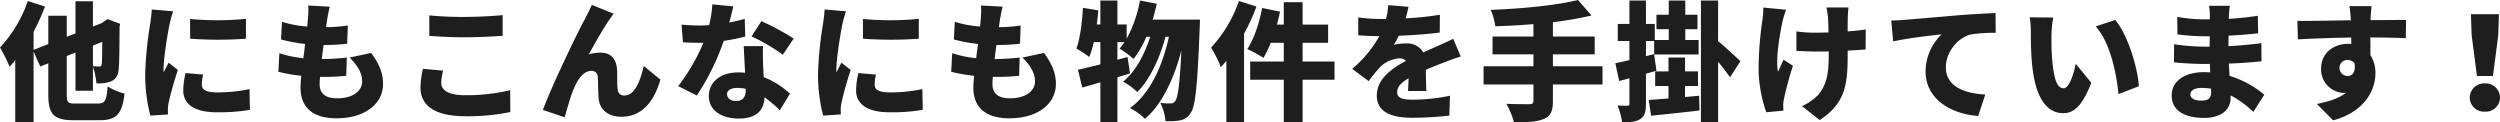 <svg xmlns="http://www.w3.org/2000/svg" width="780.28" height="38.2" viewBox="0 0 780.28 38.2">
  <path id="パス_140215" data-name="パス 140215" d="M-365.64-21.28c-.04,4.52-.08,6.4-.16,6.92-.08.64-.32.76-.76.76-.4,0-1.28-.04-2-.08v-6.44Zm-8.28,19.24c-2.48,0-2.8-.28-2.8-2.76V-16.88l2.72-1.08V-6.04h5.44v-7.4a17.975,17.975,0,0,1,1.08,5.08,10.813,10.813,0,0,0,4.84-.72c1.4-.72,2.04-1.96,2.16-4.08.16-1.72.2-6.04.24-12.88l.2-.88L-364-28.4l-1.04.72-.84.56-2.68,1.04v-7.88H-374v10.04l-2.72,1.04v-6.56h-5.76v8.84l-4.6,1.8v-5.64a68.431,68.431,0,0,0,3.56-7.88l-5.36-1.72a40.935,40.935,0,0,1-8.68,14.52,46.609,46.609,0,0,1,3,6c.6-.64,1.16-1.32,1.76-2.04V3.76h5.72V-18.28L-385-13.6l2.52-1v9.8c0,6.2,1.76,7.96,8,7.96h8c5.4,0,7.04-2.08,7.8-8.32a17.664,17.664,0,0,1-5.28-2.24c-.36,4.48-.8,5.36-3.08,5.36Zm35.68-26.4.04,6.16a120.3,120.3,0,0,0,17.4,0v-6.2A90.514,90.514,0,0,1-338.24-28.44Zm-1.4,16.88a23.939,23.939,0,0,0-.72,5.44c0,4.2,3.44,6.8,10.36,6.8a56.882,56.882,0,0,0,10.44-.76l-.12-6.48a47.453,47.453,0,0,1-10,1.04c-3.24,0-4.88-.64-4.88-2.4a13.392,13.392,0,0,1,.4-3.16ZM-350.2-31.4c-.04,1.48-.32,3.28-.48,4.48a112.6,112.6,0,0,0-1.56,15.6,50.471,50.471,0,0,0,1.6,13.04l5.52-.36c-.04-.64-.04-1.36-.04-1.8a12.7,12.7,0,0,1,.24-1.88,102.366,102.366,0,0,1,2.88-10.2l-2.92-2.28c-.52,1.12-1,1.92-1.52,3.04a7.4,7.4,0,0,1-.04-.92c0-3.68,1.44-12.08,1.88-14.12a39.033,39.033,0,0,1,1.12-4.04Zm61.76,15c2.4,2.4,3.92,4.76,3.92,7.44,0,2.8-2.6,5.28-7.84,5.28-3.56,0-5.44-1.44-5.44-4.4,0-.56.04-1.36.12-2.28h1.64a64.835,64.835,0,0,0,6.56-.36l.16-5.68a76.138,76.138,0,0,1-7.76.48h-.04c.16-1.44.36-2.96.56-4.4a61.555,61.555,0,0,0,7.36-.4l.2-5.68a47.608,47.608,0,0,1-6.8.52c.16-1.08.28-1.92.36-2.44.2-1.12.4-2.28.8-3.96l-6.72-.36a24.763,24.763,0,0,1-.08,3.92q-.06,1.14-.24,2.64a34.09,34.09,0,0,1-7.88-1.48l-.28,5.52a49.368,49.368,0,0,0,7.52,1.4l-.56,4.44a33.7,33.7,0,0,1-7.48-1.56l-.32,5.8a46.978,46.978,0,0,0,7.16,1.24c-.16,1.52-.24,2.8-.24,3.68,0,6.72,4.44,9.6,11.2,9.6,9.12,0,14.56-4.68,14.56-10.72,0-3.36-1.16-6.16-3.72-9.68Zm24.88-6.76c3.28.24,6.76.44,11,.44,3.84,0,9.08-.24,11.88-.48v-6.44c-3.12.32-7.96.56-11.92.56a105.511,105.511,0,0,1-10.96-.48Zm-2,10.28a28.084,28.084,0,0,0-.76,5.84c0,5.68,4.48,8.96,14.12,8.96A64.949,64.949,0,0,0-238.28.6l-.04-6.8a60.137,60.137,0,0,1-14.12,1.56c-5.36,0-7.4-1.68-7.4-3.92a15.974,15.974,0,0,1,.6-3.76Zm59.52-17.2-6.8-2.76c-.84,1.96-1.72,3.44-2.24,4.56-2.08,3.76-10.12,20.36-13.04,28.24l6.8,2.28c.64-2.16,1.8-6.44,2.76-8.72,1.36-3.28,3.16-5.76,5.6-5.76A1.858,1.858,0,0,1-211-10.32c.12,1.28.12,4.6.28,6.64.2,3.16,2.64,5.76,7.08,5.76,6.32,0,10.16-4.52,12.2-11.6l-5.2-4.24c-1.2,5.32-3.08,9.2-5.96,9.2a1.939,1.939,0,0,1-2.16-1.76c-.24-1.52-.12-4.76-.2-6.2-.2-3.4-1.92-5.4-5.08-5.4a13.332,13.332,0,0,0-3.76.52c1.88-3.32,4.44-8,6.48-10.88C-206.88-28.88-206.48-29.56-206.04-30.08Zm56.2,7.76a79.074,79.074,0,0,0-10.08-5.44L-163-23a56.688,56.688,0,0,1,9.76,5.72Zm-15.28-6.16c-1.32.4-3,.8-4.84,1.16.56-2,1-3.8,1.28-5.04l-6.56-.64a31.49,31.49,0,0,1-1,6.48c-1.04.08-2.04.12-3.08.12-1.32,0-3.68-.08-5.52-.28l.44,5.52c1.84.12,3.44.16,5.12.16.4,0,.84,0,1.28-.04a61.813,61.813,0,0,1-7.88,13.56l5.8,2.92a73.467,73.467,0,0,0,8.4-17.04,63.094,63.094,0,0,0,6.72-1.36Zm.32,22.04c0,2.2-.72,3.6-3.08,3.6-1.68,0-2.76-.88-2.76-2.16,0-1.12,1.2-1.92,3.16-1.92a14.481,14.481,0,0,1,2.68.28Zm-.64-13.52c.12,2.24.28,5.48.44,8.32a17.621,17.621,0,0,0-2.08-.12c-6.12,0-9.24,3.4-9.24,7.36,0,4.6,4.08,7.04,9.32,7.04,5.84,0,7.92-2.84,8.04-6.64a42.02,42.02,0,0,1,4.8,4.04L-151-5.12a25.559,25.559,0,0,0-8.2-5.16c-.08-1.64-.16-3.2-.2-4.12-.04-1.96-.12-3.84,0-5.56Zm37.2-8.48.04,6.16a120.3,120.3,0,0,0,17.4,0v-6.2A90.514,90.514,0,0,1-128.24-28.44Zm-1.4,16.88a23.938,23.938,0,0,0-.72,5.44c0,4.2,3.44,6.8,10.36,6.8a56.882,56.882,0,0,0,10.44-.76l-.12-6.48a47.453,47.453,0,0,1-10,1.04c-3.24,0-4.88-.64-4.88-2.4a13.392,13.392,0,0,1,.4-3.16ZM-140.2-31.4c-.04,1.48-.32,3.28-.48,4.48a112.6,112.6,0,0,0-1.56,15.6,50.47,50.47,0,0,0,1.6,13.04l5.52-.36c-.04-.64-.04-1.36-.04-1.8a12.7,12.7,0,0,1,.24-1.88,102.358,102.358,0,0,1,2.88-10.2l-2.92-2.28c-.52,1.12-1,1.92-1.52,3.04a7.392,7.392,0,0,1-.04-.92c0-3.68,1.44-12.08,1.88-14.12a39.036,39.036,0,0,1,1.12-4.04Zm61.76,15c2.4,2.4,3.92,4.76,3.92,7.44,0,2.8-2.6,5.28-7.84,5.28-3.56,0-5.44-1.44-5.44-4.4,0-.56.04-1.36.12-2.28h1.64a64.836,64.836,0,0,0,6.56-.36l.16-5.68a76.139,76.139,0,0,1-7.76.48h-.04c.16-1.44.36-2.96.56-4.4a61.556,61.556,0,0,0,7.36-.4l.2-5.68a47.609,47.609,0,0,1-6.8.52c.16-1.08.28-1.92.36-2.44.2-1.12.4-2.28.8-3.96l-6.72-.36a24.764,24.764,0,0,1-.08,3.92q-.06,1.14-.24,2.64a34.09,34.09,0,0,1-7.88-1.48l-.28,5.52a49.368,49.368,0,0,0,7.52,1.4l-.56,4.44a33.7,33.7,0,0,1-7.48-1.56l-.32,5.8a46.978,46.978,0,0,0,7.16,1.24c-.16,1.52-.24,2.8-.24,3.68,0,6.72,4.44,9.6,11.2,9.6C-73.44,2.56-68-2.12-68-8.16c0-3.36-1.16-6.16-3.72-9.68ZM-37.8-28.24c.48-1.6.92-3.28,1.28-4.96l-5.24-1a39.585,39.585,0,0,1-4.16,11.92v-4.44H-48.8V-34.2h-5.32v7.48h-1.12c.2-1.48.36-2.96.48-4.4l-4.8-.8c-.28,4.64-.88,9.6-2.04,12.72a33.531,33.531,0,0,1,4.04,2.64A32.545,32.545,0,0,0-56.2-21.2h2.08v6.92c-2.64.68-5.04,1.28-7,1.68l1.36,5.56c1.72-.48,3.64-1.04,5.64-1.64V3.8h5.32V-10.24c1.32-.4,2.64-.8,3.92-1.2l-.76-5.12-3.16.84V-21.2h2.2a20.148,20.148,0,0,1-1.52,2,33.338,33.338,0,0,1,4.36,3.24,31.486,31.486,0,0,0,4-6.92h1.2c-1.76,5.52-4.68,11-8.48,14A20.817,20.817,0,0,1-42.6-5.64c3.92-3.8,7.12-10.84,8.8-17.24h1.08c-2,9.04-5.84,17.72-12.16,22.24A19.732,19.732,0,0,1-40.2,2.72c5.44-4.6,9.16-12.84,11.36-21.32-.48,10.44-1.08,14.64-1.88,15.72a1.636,1.636,0,0,1-1.4.8,26.7,26.7,0,0,1-3.28-.16,15.768,15.768,0,0,1,1.6,5.68,19.682,19.682,0,0,0,4.56-.24A4.779,4.779,0,0,0-25.92.84c1.48-2.04,2.12-8.76,2.8-26.56.04-.68.08-2.52.08-2.52Zm26.92-5.8a40.935,40.935,0,0,1-8.68,14.52,39.555,39.555,0,0,1,3.04,6.12c.56-.6,1.16-1.28,1.72-2V3.76h5.52v-27.6A64.048,64.048,0,0,0-5.4-32.32ZM18.96-15.16H9V-21h7.96v-5.68H9v-7H3.12v7H.96c.4-1.36.72-2.72,1-4.04l-5.6-1.16c-.88,4.72-2.56,9.8-4.64,12.84A34.288,34.288,0,0,1-3.2-16.28,37.519,37.519,0,0,0-.96-21H3.12v5.84H-7.36v5.68H3.12V3.76H9V-9.48h9.96ZM47.6-5.96c-.04-1.76-.12-4.44-.16-6.6,2.08-.92,4-1.68,5.52-2.24,1.52-.6,4-1.52,5.4-1.92L56-22.24c-1.68.8-3.32,1.56-5.04,2.32-1.4.64-2.68,1.16-4.28,1.92a5.762,5.762,0,0,0-5.28-2.8,19.072,19.072,0,0,0-3.92.4A22.591,22.591,0,0,0,39-23.2c4.24-.16,9.08-.52,12.8-1l.04-5.56a90.967,90.967,0,0,1-10.68,1.12,34.763,34.763,0,0,0,.88-3.6l-6.32-.52a23.1,23.1,0,0,1-.68,4.32H33.48a51.484,51.484,0,0,1-7.12-.48v5.56c2.08.2,4.96.28,6.6.28a36.421,36.421,0,0,1-8.48,10.2L29.6-9.04a48.146,48.146,0,0,1,3.68-4.48,9.51,9.51,0,0,1,5.84-2.64,2.976,2.976,0,0,1,2.16.8c-4.4,2.32-9.12,5.64-9.12,10.8,0,5.28,4.68,6.96,11.2,6.96A106.6,106.6,0,0,0,54.8,1.72l.2-6.2A59.029,59.029,0,0,1,43.48-3.24c-3.72,0-4.96-.68-4.96-2.36,0-1.6,1.08-2.88,3.56-4.32-.04,1.48-.12,2.96-.2,3.96Zm55-7.72H87.12V-17.4h13.04v-5.56H87.12v-4.48a108.888,108.888,0,0,0,12.04-2.08l-4.2-4.84c-6.84,1.68-17.52,2.72-27.24,3.08a21.549,21.549,0,0,1,1.44,5.12c3.8-.12,7.84-.32,11.88-.68v3.88H68.28v5.56H81.04v3.72H65.48V-8H81.04v5.08c0,.8-.36,1.08-1.28,1.08-.96,0-4.4,0-7.16-.12A24.619,24.619,0,0,1,74.96,3.8c4,.04,7.08-.12,9.24-1S87.12.44,87.12-2.8V-8H102.6Zm13.56-7.88h2.56v4.08l-2.56.64Zm3.28,9.28-.72-5.08H132.6v-4.52h-4.16v-3.36h3.8v-4.52h-3.8V-34.2h-5.16v4.44h-3.84v4.52h3.84v3.36h-4.36v-5h-2.76V-34.2H111v7.32h-3.64v5.32H111v5.96c-1.64.4-3.12.72-4.4.96l1.2,5.56,3.2-.84v7.88c0,.52-.16.68-.64.68s-1.8,0-3.08-.08a20.845,20.845,0,0,1,1.44,5.28c2.56,0,4.4-.2,5.72-1.08,1.36-.88,1.72-2.32,1.72-4.8v-9.32Zm8.92,8.2V-7.52h4.04v-4.56h-4.04V-16.4H123.2v4.32h-4.16v4.56h4.16v3.88c-2.28.2-4.4.36-6.16.48l.72,4.92c4.24-.44,9.84-1,15.12-1.64l-.12-4.6Zm17.28-11.16c-1-1-5.2-4.88-6.96-6.28V-34.2h-5.36v38h5.36V-15.08c1.4,1.68,2.8,3.48,3.72,4.84ZM152.8-32a31.569,31.569,0,0,1-.28,3.84,106.881,106.881,0,0,0-1.2,15.84,42.541,42.541,0,0,0,2.4,13l5.36-.52c-.04-.64-.08-1.4-.08-1.84a10.783,10.783,0,0,1,.28-2,99.677,99.677,0,0,1,2.76-10.16l-2.92-1.88c-.6,1.16-1.24,2.8-1.76,3.76-.8-4,.64-12.12,1.44-15.76.2-.88.68-2.48,1.08-3.6Zm31.96,6.84c-1.52.24-3.48.44-5.64.6,0-1.96,0-3.76.04-4.56a26.06,26.06,0,0,1,.24-2.92h-6.92a23.391,23.391,0,0,1,.48,2.92c.08,1.08.16,2.92.16,4.88-1.44.04-2.88.08-4.2.08a39.993,39.993,0,0,1-5.8-.4v6.08c2.12.08,4.32.2,5.96.2,1.32,0,2.72,0,4.12-.04v1.52c0,6.16-.92,9.16-3.24,12a16.191,16.191,0,0,1-5.08,3.56l5.52,4.36c7.6-5.08,8.72-10.4,8.72-19.88v-1.8c2.16-.12,4.12-.24,5.6-.36Zm7.96-2.8.6,6.52c4.76-1.04,11.72-1.84,15.12-2.2a16.148,16.148,0,0,0-5,11.56c0,8.44,7.56,13.24,16.4,13.92l2.24-6.68c-6.84-.4-12.32-2.68-12.32-8.52,0-4.68,3.68-9.32,7.96-10.28a49.733,49.733,0,0,1,7.6-.48l-.04-6.16c-2.88.12-7.56.36-11.52.68-7.24.64-13.24,1.12-16.96,1.44C196.04-28.08,194.32-28,192.72-27.96Zm50.56-.92-7.36-.08a23.462,23.462,0,0,1,.36,4.28c0,2.52.04,7.04.44,10.8,1.12,10.84,5,14.84,9.68,14.84,3.48,0,6-2.48,8.76-9.48l-4.84-5.92c-.56,2.68-1.96,7.64-3.8,7.64-2.28,0-3.08-3.64-3.56-8.84-.24-2.64-.24-5.24-.24-7.84A36.959,36.959,0,0,1,243.28-28.88Zm19.36.76-6.12,2c4.64,5.04,6.56,15.16,7.12,21.12L270-7.44C269.68-13.16,266.52-23.56,262.64-28.12ZM292.56-5.56c0,2.04-1.08,2.6-3.12,2.6s-3.36-.68-3.36-2c0-1.12,1.28-1.96,3.48-1.96a18.1,18.1,0,0,1,2.96.24C292.56-6.2,292.56-5.84,292.56-5.56Zm16.6.76a31.083,31.083,0,0,0-10.84-5.88c-.08-1.28-.16-2.6-.24-3.84,3.8-.12,6.72-.36,10.2-.72l-.04-5.64c-3.04.36-6.2.72-10.28.92l.04-3.28c3.8-.16,6.88-.48,9.24-.72l-.12-5.48a89.541,89.541,0,0,1-9.04.96l.04-1.2c.04-.92.16-2.04.28-2.88h-6.48a19.036,19.036,0,0,1,.24,2.88v1.36H290.2a49.648,49.648,0,0,1-8.2-.76l.04,5.44a61.33,61.33,0,0,0,8.2.6h1.88l-.04,3.24h-1.76a63.568,63.568,0,0,1-9.32-.76l-.04,5.64c2.52.32,7.16.52,9.28.52h1.92l.12,2.64c-.64-.04-1.28-.08-1.92-.08-6.32,0-10.12,3-10.12,7.24,0,4.4,3.48,7.04,10.16,7.04,5.24,0,8.24-2.52,8.24-6.24v-.8A30.752,30.752,0,0,1,305.72.56Zm23.48-8.28a2.416,2.416,0,0,1,2.52-2.56,2.583,2.583,0,0,1,2.16,1.04c.44,3.04-.88,3.96-2.16,3.96A2.517,2.517,0,0,1,332.64-13.08ZM353.4-28.12c-2.08-.04-7.4.04-11.08.04v-.44c.04-.72.2-3.16.32-3.92h-6.92c.16.76.32,2.44.44,3.96l.04.44c-5.12.08-12.12.24-16.72.2l.16,5.76c4.84-.24,10.68-.48,16.64-.56l.04,2a8.034,8.034,0,0,0-1-.04c-4.6,0-8.44,2.92-8.44,7.72a7.343,7.343,0,0,0,7.04,7.6,4.348,4.348,0,0,0,.72-.04c-2.32,1.84-5.64,2.8-9.08,3.48l5.08,5.12c9.92-2.68,13.2-9.56,13.2-14.64a10.387,10.387,0,0,0-1.56-5.72c0-1.64,0-3.64-.04-5.52,5,.04,8.72.12,11.08.24Zm22.12,17.48h5l1.64-12.64.24-6.64h-8.76l.24,6.64ZM378,.48a4.421,4.421,0,0,0,4.72-4.4A4.468,4.468,0,0,0,378-8.32a4.468,4.468,0,0,0-4.72,4.4A4.421,4.421,0,0,0,378,.48Z" transform="translate(397.56 34.36)" fill="#1e1e1e"/>
</svg>
